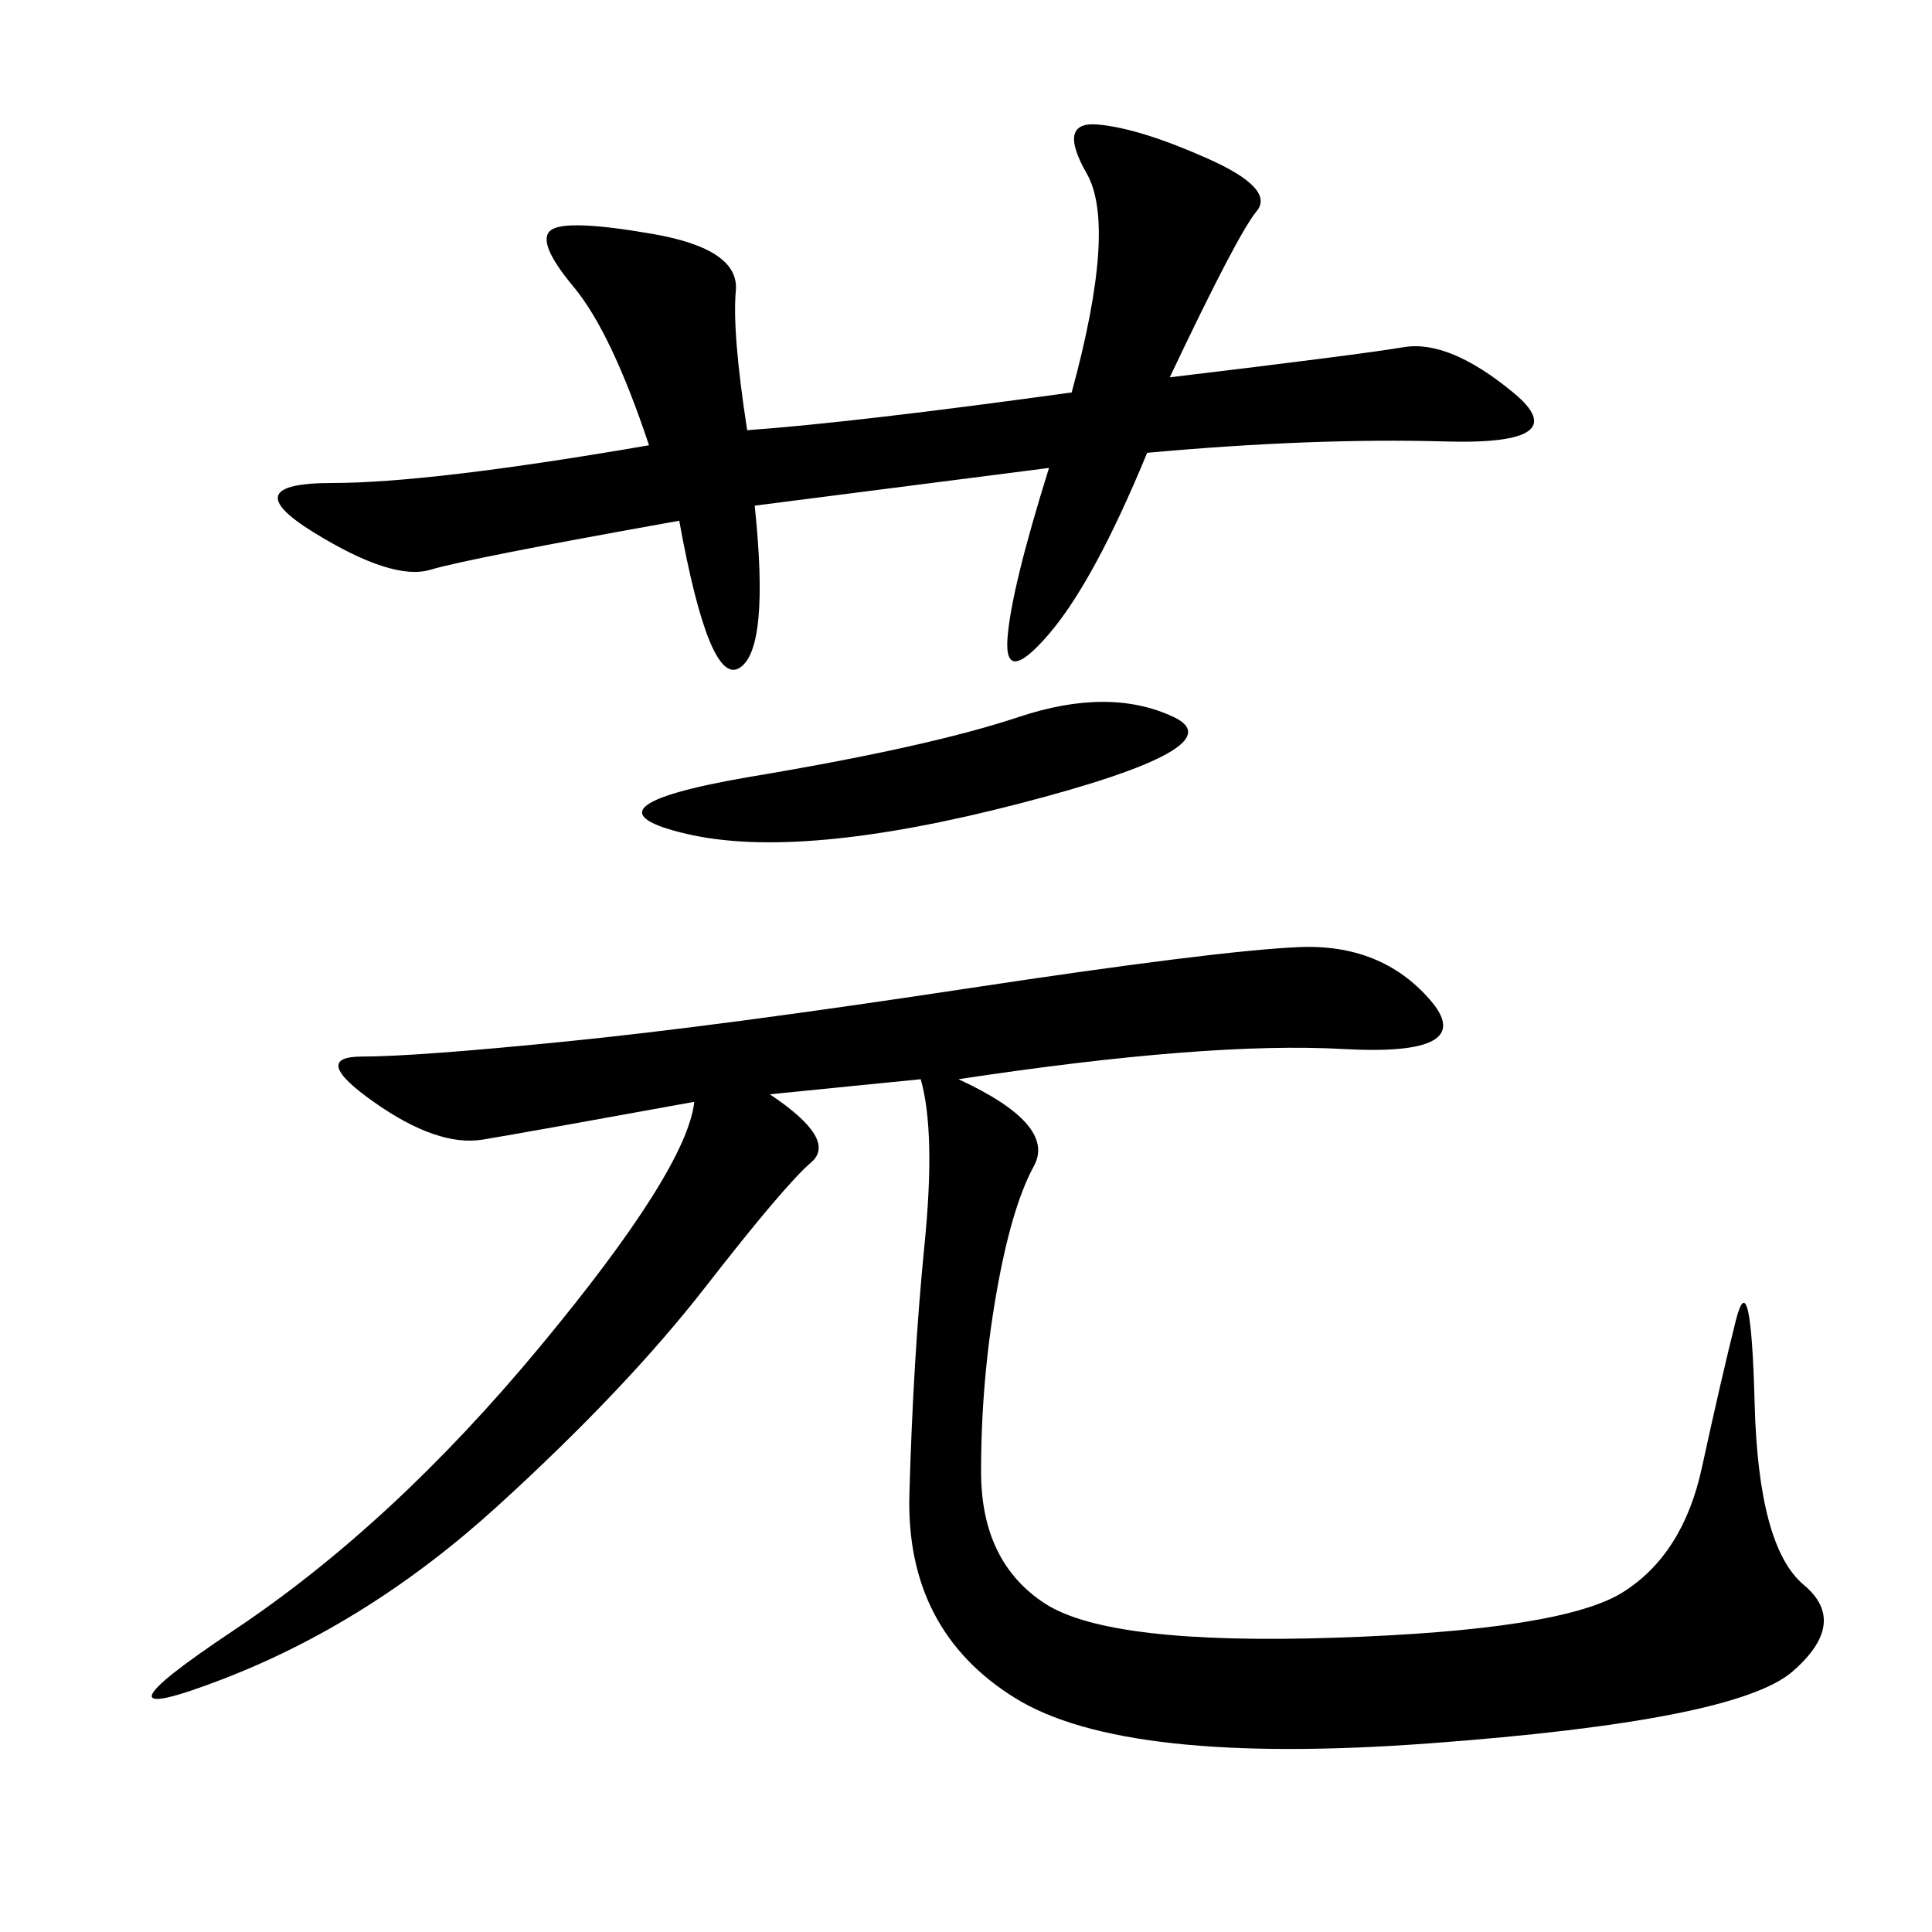 <svg xmlns="http://www.w3.org/2000/svg" xmlns:xlink="http://www.w3.org/1999/xlink" width="300" height="300"><path d="M148.83 167.58Q164.06 174.61 160.55 181.05Q157.03 187.50 154.69 200.98Q152.34 214.45 152.34 228.52L152.34 228.52Q152.34 242.58 162.30 249.02Q172.27 255.47 207.42 254.30Q242.58 253.13 251.95 247.27Q261.33 241.41 264.26 227.93Q267.19 214.45 269.53 205.08Q271.88 195.70 272.46 217.97Q273.05 240.23 280.08 246.09Q287.11 251.95 278.32 259.57Q269.53 267.19 222.07 270.70Q174.61 274.22 157.62 263.67Q140.63 253.13 141.21 232.03Q141.80 210.94 143.55 193.36Q145.31 175.78 142.97 167.58L142.97 167.58L119.53 169.92Q130.08 176.95 125.98 180.47Q121.88 183.98 109.57 199.80Q97.27 215.63 77.34 233.79Q57.42 251.95 34.57 260.74Q11.72 269.53 36.33 253.13Q60.94 236.72 83.79 209.18Q106.64 181.64 107.81 171.09L107.81 171.09Q82.03 175.78 75 176.95Q67.97 178.13 58.01 171.09Q48.05 164.06 56.25 164.06L56.25 164.06Q64.45 164.06 87.89 161.72Q111.33 159.38 150 153.52Q188.67 147.66 201.56 147.07Q214.45 146.48 222.07 155.27Q229.69 164.06 208.59 162.89Q187.50 161.72 148.83 167.58L148.83 167.58ZM166.41 60.94Q173.44 35.16 168.75 26.95Q164.06 18.75 170.51 19.34Q176.95 19.92 187.50 24.61Q198.05 29.30 195.12 32.81Q192.19 36.33 181.64 58.59L181.64 58.59Q210.94 55.08 217.97 53.91Q225 52.73 234.96 60.94Q244.92 69.14 224.41 68.55Q203.91 67.97 178.13 70.31L178.13 70.31Q169.92 90.23 162.89 98.44Q155.86 106.64 156.45 99.02Q157.03 91.41 162.89 72.66L162.89 72.66L117.19 78.52Q119.53 100.78 114.84 103.71Q110.16 106.64 105.47 80.86L105.47 80.86Q72.66 86.72 66.80 88.48Q60.94 90.23 48.63 82.62Q36.33 75 51.56 75L51.56 75Q66.80 75 100.78 69.14L100.78 69.14Q94.92 51.56 89.06 44.53Q83.20 37.50 85.55 35.74Q87.89 33.98 101.37 36.33Q114.84 38.67 114.26 45.12Q113.67 51.56 116.02 66.80L116.02 66.80Q132.42 65.63 166.41 60.94L166.41 60.94ZM116.02 120.70Q144.14 116.02 158.20 111.33Q172.27 106.64 182.23 111.33Q192.19 116.02 158.20 124.80Q124.22 133.59 106.64 129.49Q89.06 125.39 116.02 120.70L116.02 120.70Z"/></svg>